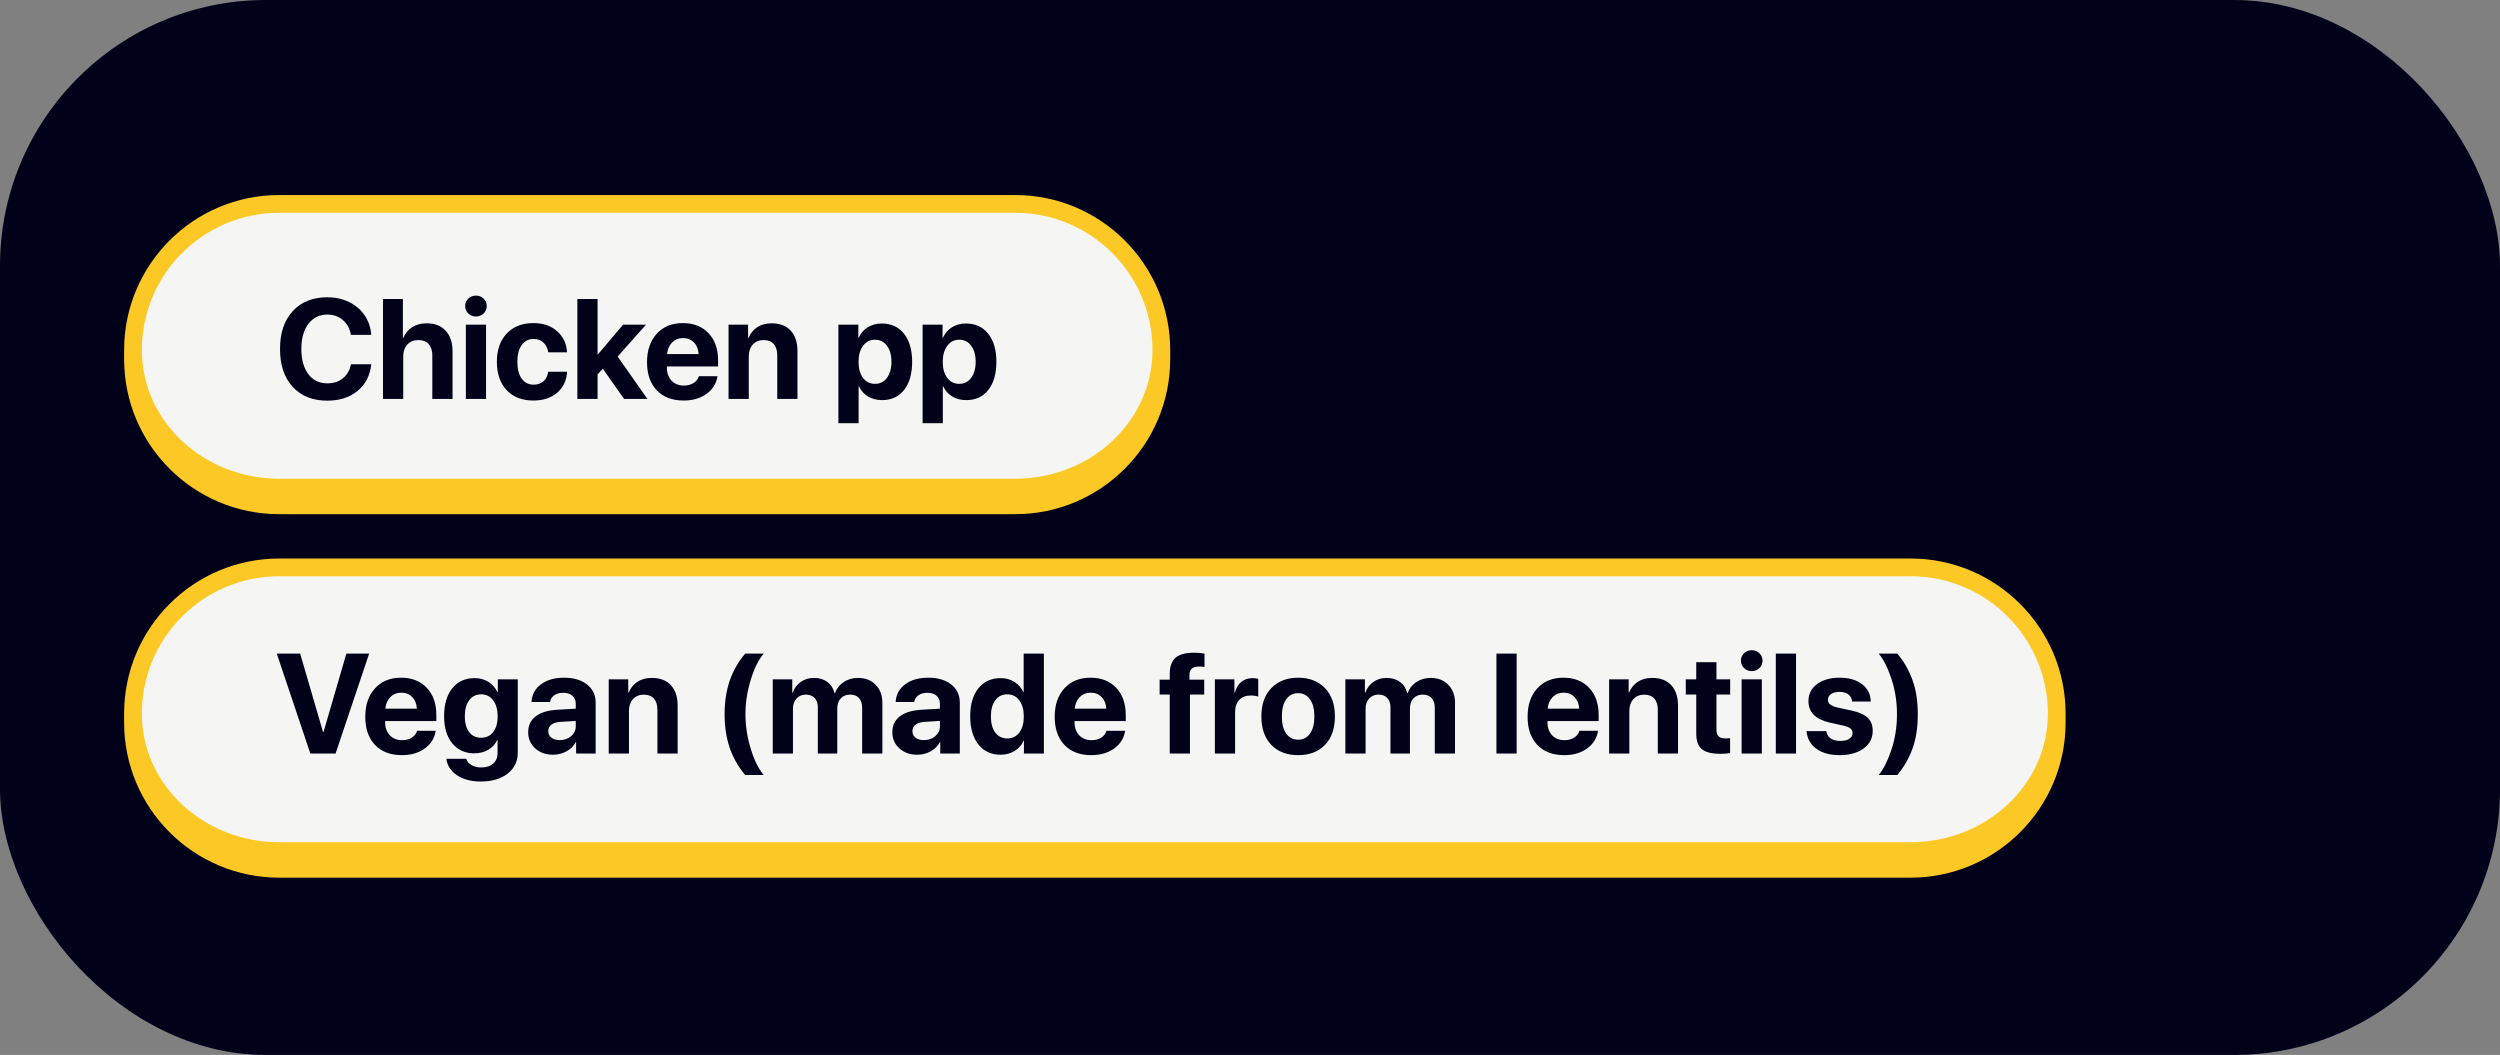 <?xml version="1.0" encoding="UTF-8"?> <svg xmlns="http://www.w3.org/2000/svg" width="282" height="119" viewBox="0 0 282 119" fill="none"><rect x="0" y="0" width="282" height="119" fill="#808080" stroke="none"/><rect width="282" height="119" rx="30" fill="#01021A"></rect><path d="M15 39.5C15 30.387 22.387 23 31.5 23H114.5C123.613 23 131 30.387 131 39.5V39.5C131 48.613 123.613 56 114.5 56H31.5C22.387 56 15 48.613 15 39.5V39.5Z" fill="#F5F5F3"></path><path d="M14 39.5C14 29.835 21.835 22 31.5 22H114.5C124.165 22 132 29.835 132 39.5H130C130 30.94 123.06 24 114.5 24H31.5C22.94 24 16 30.94 16 39.5H14ZM132 40.5C132 50.165 124.165 58 114.5 58H31.5C21.835 58 14 50.165 14 40.5L16 39.5C16 47.508 22.94 54 31.5 54H114.5C123.06 54 130 47.508 130 39.5L132 40.5ZM31.5 58C21.835 58 14 50.165 14 40.5V39.5C14 29.835 21.835 22 31.5 22V24C22.94 24 16 30.94 16 39.5C16 47.508 22.94 54 31.5 54V58ZM114.5 22C124.165 22 132 29.835 132 39.5V40.5C132 50.165 124.165 58 114.5 58V54C123.06 54 130 47.508 130 39.5C130 30.94 123.06 24 114.5 24V22Z" fill="#FCC826"></path><path d="M36.922 45.195C35.276 45.195 33.974 44.677 33.016 43.641C32.062 42.599 31.586 41.172 31.586 39.359C31.586 37.552 32.065 36.13 33.023 35.094C33.982 34.052 35.281 33.531 36.922 33.531C37.818 33.531 38.63 33.708 39.359 34.062C40.094 34.417 40.682 34.917 41.125 35.562C41.568 36.208 41.818 36.945 41.875 37.773H39.578C39.469 37.081 39.169 36.526 38.68 36.109C38.195 35.693 37.609 35.484 36.922 35.484C36.031 35.484 35.32 35.833 34.789 36.531C34.258 37.229 33.992 38.169 33.992 39.352C33.992 40.555 34.255 41.505 34.781 42.203C35.307 42.896 36.023 43.242 36.93 43.242C37.628 43.242 38.214 43.05 38.688 42.664C39.161 42.279 39.461 41.753 39.586 41.086H41.883C41.753 42.341 41.24 43.341 40.344 44.086C39.448 44.825 38.307 45.195 36.922 45.195ZM43.203 45V33.727H45.445V38.117H45.492C45.716 37.586 46.052 37.18 46.5 36.898C46.953 36.612 47.495 36.469 48.125 36.469C49.047 36.469 49.763 36.75 50.273 37.312C50.789 37.87 51.047 38.635 51.047 39.609V45H48.766V40.094C48.766 39.547 48.63 39.122 48.359 38.82C48.094 38.513 47.706 38.359 47.195 38.359C46.664 38.359 46.245 38.531 45.938 38.875C45.635 39.214 45.484 39.661 45.484 40.219V45H43.203ZM52.547 45V36.625H54.828V45H52.547ZM54.555 35.359C54.32 35.589 54.031 35.703 53.688 35.703C53.344 35.703 53.055 35.589 52.82 35.359C52.586 35.13 52.469 34.852 52.469 34.523C52.469 34.19 52.586 33.911 52.82 33.688C53.055 33.458 53.344 33.344 53.688 33.344C54.031 33.344 54.32 33.458 54.555 33.688C54.789 33.911 54.906 34.19 54.906 34.523C54.906 34.852 54.789 35.13 54.555 35.359ZM63.961 39.742H61.844C61.776 39.289 61.596 38.925 61.305 38.648C61.018 38.372 60.646 38.234 60.188 38.234C59.62 38.234 59.172 38.464 58.844 38.922C58.521 39.375 58.359 40.003 58.359 40.805C58.359 41.622 58.521 42.258 58.844 42.711C59.172 43.164 59.622 43.391 60.195 43.391C60.648 43.391 61.018 43.263 61.305 43.008C61.591 42.747 61.771 42.388 61.844 41.93H63.969C63.911 42.919 63.539 43.708 62.852 44.297C62.164 44.885 61.271 45.18 60.172 45.18C58.901 45.18 57.896 44.792 57.156 44.016C56.417 43.234 56.047 42.164 56.047 40.805C56.047 39.466 56.417 38.406 57.156 37.625C57.901 36.839 58.901 36.445 60.156 36.445C61.271 36.445 62.169 36.753 62.852 37.367C63.539 37.982 63.909 38.773 63.961 39.742ZM67.438 39.984L70.281 36.625H72.867L69.672 40.219L73.023 45H70.398L68 41.594L67.406 42.234V45H65.125V33.727H67.406V39.984H67.438ZM77.047 38.133C76.552 38.133 76.138 38.302 75.805 38.641C75.477 38.979 75.292 39.411 75.25 39.938H78.805C78.779 39.401 78.604 38.966 78.281 38.633C77.963 38.3 77.552 38.133 77.047 38.133ZM78.836 42.438H80.93C80.805 43.26 80.393 43.925 79.695 44.43C79.003 44.93 78.141 45.18 77.109 45.18C75.823 45.18 74.812 44.794 74.078 44.023C73.349 43.253 72.984 42.195 72.984 40.852C72.984 39.513 73.349 38.445 74.078 37.648C74.807 36.846 75.789 36.445 77.023 36.445C78.237 36.445 79.203 36.825 79.922 37.586C80.641 38.346 81 39.365 81 40.641V41.336H75.227V41.477C75.227 42.075 75.401 42.562 75.75 42.938C76.104 43.307 76.57 43.492 77.148 43.492C77.565 43.492 77.924 43.398 78.227 43.211C78.529 43.018 78.732 42.76 78.836 42.438ZM82.18 45V36.625H84.383V38.117H84.43C84.659 37.586 84.992 37.18 85.43 36.898C85.872 36.612 86.412 36.469 87.047 36.469C87.974 36.469 88.69 36.745 89.195 37.297C89.701 37.849 89.953 38.617 89.953 39.602V45H87.672V40.078C87.672 39.526 87.542 39.102 87.281 38.805C87.021 38.508 86.638 38.359 86.133 38.359C85.628 38.359 85.221 38.529 84.914 38.867C84.612 39.206 84.461 39.648 84.461 40.195V45H82.18ZM99.461 36.492C100.523 36.492 101.359 36.875 101.969 37.641C102.583 38.406 102.891 39.464 102.891 40.812C102.891 42.156 102.589 43.214 101.984 43.984C101.38 44.75 100.552 45.133 99.5 45.133C98.901 45.133 98.372 44.997 97.914 44.727C97.461 44.45 97.122 44.073 96.898 43.594H96.852V47.734H94.57V36.625H96.82V38.086H96.867C97.096 37.586 97.435 37.195 97.883 36.914C98.336 36.633 98.862 36.492 99.461 36.492ZM98.695 43.297C99.263 43.297 99.713 43.073 100.047 42.625C100.385 42.177 100.555 41.573 100.555 40.812C100.555 40.052 100.385 39.448 100.047 39C99.713 38.547 99.263 38.32 98.695 38.32C98.138 38.32 97.69 38.55 97.352 39.008C97.013 39.461 96.844 40.062 96.844 40.812C96.844 41.568 97.01 42.172 97.344 42.625C97.682 43.073 98.133 43.297 98.695 43.297ZM108.961 36.492C110.023 36.492 110.859 36.875 111.469 37.641C112.083 38.406 112.391 39.464 112.391 40.812C112.391 42.156 112.089 43.214 111.484 43.984C110.88 44.75 110.052 45.133 109 45.133C108.401 45.133 107.872 44.997 107.414 44.727C106.961 44.45 106.622 44.073 106.398 43.594H106.352V47.734H104.07V36.625H106.32V38.086H106.367C106.596 37.586 106.935 37.195 107.383 36.914C107.836 36.633 108.362 36.492 108.961 36.492ZM108.195 43.297C108.763 43.297 109.214 43.073 109.547 42.625C109.885 42.177 110.055 41.573 110.055 40.812C110.055 40.052 109.885 39.448 109.547 39C109.214 38.547 108.763 38.32 108.195 38.32C107.638 38.32 107.19 38.55 106.852 39.008C106.513 39.461 106.344 40.062 106.344 40.812C106.344 41.568 106.51 42.172 106.844 42.625C107.182 43.073 107.633 43.297 108.195 43.297Z" fill="#01021A"></path><path d="M15 80.5C15 71.387 22.387 64 31.5 64H215.5C224.613 64 232 71.387 232 80.5V80.5C232 89.613 224.613 97 215.5 97H31.5C22.387 97 15 89.613 15 80.5V80.5Z" fill="#F5F5F3"></path><path d="M14 80.5C14 70.835 21.835 63 31.5 63H215.5C225.165 63 233 70.835 233 80.5H231C231 71.94 224.06 65 215.5 65H31.5C22.94 65 16 71.94 16 80.5H14ZM233 81.5C233 91.165 225.165 99 215.5 99H31.5C21.835 99 14 91.165 14 81.5L16 80.5C16 88.508 22.94 95 31.5 95H215.5C224.06 95 231 88.508 231 80.5L233 81.5ZM31.5 99C21.835 99 14 91.165 14 81.5V80.5C14 70.835 21.835 63 31.5 63V65C22.94 65 16 71.94 16 80.5C16 88.508 22.94 95 31.5 95V99ZM215.5 63C225.165 63 233 70.835 233 80.5V81.5C233 91.165 225.165 99 215.5 99V95C224.06 95 231 88.508 231 80.5C231 71.94 224.06 65 215.5 65V63Z" fill="#FCC826"></path><path d="M37.852 85H35.008L31.219 73.727H33.859L36.438 82.57H36.492L39.07 73.727H41.641L37.852 85ZM45.266 78.133C44.771 78.133 44.357 78.302 44.023 78.641C43.695 78.979 43.51 79.412 43.469 79.938H47.023C46.997 79.401 46.823 78.966 46.5 78.633C46.182 78.299 45.771 78.133 45.266 78.133ZM47.055 82.438H49.148C49.023 83.26 48.612 83.924 47.914 84.43C47.221 84.93 46.359 85.18 45.328 85.18C44.042 85.18 43.031 84.794 42.297 84.023C41.568 83.253 41.203 82.195 41.203 80.852C41.203 79.513 41.568 78.445 42.297 77.648C43.026 76.846 44.008 76.445 45.242 76.445C46.456 76.445 47.422 76.826 48.141 77.586C48.859 78.346 49.219 79.365 49.219 80.641V81.336H43.445V81.477C43.445 82.076 43.62 82.562 43.969 82.938C44.323 83.307 44.789 83.492 45.367 83.492C45.784 83.492 46.143 83.398 46.445 83.211C46.747 83.018 46.95 82.76 47.055 82.438ZM54.266 83.219C54.839 83.219 55.292 83.005 55.625 82.578C55.964 82.146 56.133 81.552 56.133 80.797C56.133 80.042 55.964 79.44 55.625 78.992C55.286 78.544 54.833 78.32 54.266 78.32C53.703 78.32 53.255 78.544 52.922 78.992C52.594 79.435 52.43 80.037 52.43 80.797C52.43 81.557 52.594 82.151 52.922 82.578C53.25 83.005 53.698 83.219 54.266 83.219ZM54.227 88.156C53.138 88.156 52.242 87.917 51.539 87.438C50.841 86.963 50.445 86.349 50.352 85.594H52.586C52.675 85.885 52.872 86.12 53.18 86.297C53.492 86.479 53.862 86.57 54.289 86.57C54.867 86.57 55.318 86.422 55.641 86.125C55.964 85.833 56.125 85.44 56.125 84.945V83.477H56.078C55.88 83.93 55.55 84.294 55.086 84.57C54.622 84.841 54.091 84.977 53.492 84.977C52.461 84.977 51.635 84.602 51.016 83.852C50.401 83.102 50.094 82.078 50.094 80.781C50.094 79.453 50.401 78.406 51.016 77.641C51.63 76.875 52.469 76.492 53.531 76.492C54.125 76.492 54.648 76.635 55.102 76.922C55.555 77.208 55.893 77.596 56.117 78.086H56.156V76.625H58.406V84.883C58.406 85.878 58.023 86.672 57.258 87.266C56.497 87.859 55.487 88.156 54.227 88.156ZM63.133 83.484C63.638 83.484 64.065 83.338 64.414 83.047C64.768 82.75 64.945 82.378 64.945 81.93V81.32L63.18 81.43C62.753 81.461 62.422 81.568 62.188 81.75C61.958 81.932 61.844 82.172 61.844 82.469C61.844 82.781 61.961 83.029 62.195 83.211C62.43 83.393 62.742 83.484 63.133 83.484ZM62.383 85.133C61.575 85.133 60.906 84.896 60.375 84.422C59.844 83.948 59.578 83.338 59.578 82.594C59.578 81.833 59.859 81.237 60.422 80.805C60.984 80.372 61.789 80.125 62.836 80.062L64.945 79.938V79.383C64.945 78.997 64.818 78.695 64.562 78.477C64.312 78.258 63.971 78.148 63.539 78.148C63.122 78.148 62.781 78.242 62.516 78.43C62.255 78.617 62.096 78.87 62.039 79.188H59.953C59.995 78.365 60.346 77.703 61.008 77.203C61.669 76.698 62.547 76.445 63.641 76.445C64.713 76.445 65.573 76.701 66.219 77.211C66.865 77.721 67.188 78.398 67.188 79.242V85H64.984V83.719H64.938C64.708 84.156 64.359 84.503 63.891 84.758C63.422 85.008 62.919 85.133 62.383 85.133ZM68.664 85V76.625H70.867V78.117H70.914C71.143 77.586 71.477 77.18 71.914 76.898C72.357 76.612 72.896 76.469 73.531 76.469C74.458 76.469 75.174 76.745 75.68 77.297C76.185 77.849 76.438 78.617 76.438 79.602V85H74.156V80.078C74.156 79.526 74.026 79.102 73.766 78.805C73.505 78.508 73.122 78.359 72.617 78.359C72.112 78.359 71.706 78.529 71.398 78.867C71.096 79.206 70.945 79.648 70.945 80.195V85H68.664ZM81.734 80.57C81.734 79.19 81.922 77.94 82.297 76.82C82.677 75.701 83.263 74.669 84.055 73.727H86.148C85.565 74.409 85.076 75.398 84.68 76.695C84.284 77.987 84.086 79.276 84.086 80.562C84.086 81.849 84.284 83.143 84.68 84.445C85.076 85.742 85.565 86.734 86.148 87.422H84.055C83.258 86.469 82.672 85.432 82.297 84.312C81.922 83.193 81.734 81.945 81.734 80.57ZM87.164 85V76.625H89.367V78.141H89.414C89.591 77.63 89.893 77.224 90.32 76.922C90.747 76.62 91.242 76.469 91.805 76.469C92.409 76.469 92.914 76.62 93.32 76.922C93.727 77.219 94 77.641 94.141 78.188H94.188C94.375 77.662 94.701 77.245 95.164 76.938C95.633 76.625 96.174 76.469 96.789 76.469C97.612 76.469 98.273 76.727 98.773 77.242C99.279 77.758 99.531 78.438 99.531 79.281V85H97.25V79.852C97.25 79.367 97.133 78.997 96.898 78.742C96.664 78.482 96.326 78.352 95.883 78.352C95.451 78.352 95.102 78.495 94.836 78.781C94.576 79.068 94.445 79.445 94.445 79.914V85H92.25V79.781C92.25 79.333 92.13 78.984 91.891 78.734C91.651 78.479 91.32 78.352 90.898 78.352C90.466 78.352 90.115 78.5 89.844 78.797C89.578 79.094 89.445 79.477 89.445 79.945V85H87.164ZM104.211 83.484C104.716 83.484 105.143 83.338 105.492 83.047C105.846 82.75 106.023 82.378 106.023 81.93V81.32L104.258 81.43C103.831 81.461 103.5 81.568 103.266 81.75C103.036 81.932 102.922 82.172 102.922 82.469C102.922 82.781 103.039 83.029 103.273 83.211C103.508 83.393 103.82 83.484 104.211 83.484ZM103.461 85.133C102.654 85.133 101.984 84.896 101.453 84.422C100.922 83.948 100.656 83.338 100.656 82.594C100.656 81.833 100.938 81.237 101.5 80.805C102.062 80.372 102.867 80.125 103.914 80.062L106.023 79.938V79.383C106.023 78.997 105.896 78.695 105.641 78.477C105.391 78.258 105.049 78.148 104.617 78.148C104.201 78.148 103.859 78.242 103.594 78.43C103.333 78.617 103.174 78.87 103.117 79.188H101.031C101.073 78.365 101.424 77.703 102.086 77.203C102.747 76.698 103.625 76.445 104.719 76.445C105.792 76.445 106.651 76.701 107.297 77.211C107.943 77.721 108.266 78.398 108.266 79.242V85H106.062V83.719H106.016C105.786 84.156 105.438 84.503 104.969 84.758C104.5 85.008 103.997 85.133 103.461 85.133ZM112.852 85.133C111.805 85.133 110.974 84.745 110.359 83.969C109.745 83.193 109.438 82.135 109.438 80.797C109.438 79.469 109.745 78.419 110.359 77.648C110.979 76.878 111.815 76.492 112.867 76.492C113.461 76.492 113.982 76.635 114.43 76.922C114.883 77.208 115.214 77.588 115.422 78.062H115.469V73.727H117.75V85H115.5V83.562H115.461C115.253 84.037 114.917 84.417 114.453 84.703C113.99 84.99 113.456 85.133 112.852 85.133ZM113.625 78.32C113.052 78.32 112.599 78.544 112.266 78.992C111.938 79.44 111.773 80.047 111.773 80.812C111.773 81.583 111.938 82.19 112.266 82.633C112.599 83.076 113.052 83.297 113.625 83.297C114.193 83.297 114.643 83.076 114.977 82.633C115.315 82.185 115.484 81.578 115.484 80.812C115.484 80.052 115.315 79.448 114.977 79C114.643 78.547 114.193 78.32 113.625 78.32ZM123.031 78.133C122.536 78.133 122.122 78.302 121.789 78.641C121.461 78.979 121.276 79.412 121.234 79.938H124.789C124.763 79.401 124.589 78.966 124.266 78.633C123.948 78.299 123.536 78.133 123.031 78.133ZM124.82 82.438H126.914C126.789 83.26 126.378 83.924 125.68 84.43C124.987 84.93 124.125 85.18 123.094 85.18C121.807 85.18 120.797 84.794 120.062 84.023C119.333 83.253 118.969 82.195 118.969 80.852C118.969 79.513 119.333 78.445 120.062 77.648C120.792 76.846 121.773 76.445 123.008 76.445C124.221 76.445 125.188 76.826 125.906 77.586C126.625 78.346 126.984 79.365 126.984 80.641V81.336H121.211V81.477C121.211 82.076 121.385 82.562 121.734 82.938C122.089 83.307 122.555 83.492 123.133 83.492C123.549 83.492 123.909 83.398 124.211 83.211C124.513 83.018 124.716 82.76 124.82 82.438ZM131.945 85V78.344H130.805V76.664H131.945V76.031C131.945 75.198 132.159 74.588 132.586 74.203C133.018 73.818 133.724 73.625 134.703 73.625C135.151 73.625 135.539 73.659 135.867 73.727V75.234C135.701 75.203 135.495 75.188 135.25 75.188C134.531 75.188 134.172 75.495 134.172 76.109V76.664H135.836V78.344H134.227V85H131.945ZM137.039 85V76.625H139.242V78.133H139.289C139.435 77.602 139.68 77.195 140.023 76.914C140.367 76.633 140.786 76.492 141.281 76.492C141.521 76.492 141.737 76.521 141.93 76.578V78.586C141.716 78.497 141.44 78.453 141.102 78.453C140.539 78.453 140.102 78.617 139.789 78.945C139.477 79.273 139.32 79.732 139.32 80.32V85H137.039ZM149.461 84.023C148.716 84.794 147.706 85.18 146.43 85.18C145.154 85.18 144.143 84.792 143.398 84.016C142.654 83.24 142.281 82.169 142.281 80.805C142.281 79.456 142.656 78.393 143.406 77.617C144.161 76.836 145.169 76.445 146.43 76.445C147.695 76.445 148.703 76.836 149.453 77.617C150.203 78.393 150.578 79.456 150.578 80.805C150.578 82.174 150.206 83.247 149.461 84.023ZM146.43 83.438C146.992 83.438 147.438 83.208 147.766 82.75C148.094 82.292 148.258 81.646 148.258 80.812C148.258 79.99 148.094 79.346 147.766 78.883C147.438 78.419 146.992 78.188 146.43 78.188C145.867 78.188 145.419 78.419 145.086 78.883C144.758 79.346 144.594 79.99 144.594 80.812C144.594 81.646 144.758 82.292 145.086 82.75C145.414 83.208 145.862 83.438 146.43 83.438ZM151.758 85V76.625H153.961V78.141H154.008C154.185 77.63 154.487 77.224 154.914 76.922C155.341 76.62 155.836 76.469 156.398 76.469C157.003 76.469 157.508 76.62 157.914 76.922C158.32 77.219 158.594 77.641 158.734 78.188H158.781C158.969 77.662 159.294 77.245 159.758 76.938C160.227 76.625 160.768 76.469 161.383 76.469C162.206 76.469 162.867 76.727 163.367 77.242C163.872 77.758 164.125 78.438 164.125 79.281V85H161.844V79.852C161.844 79.367 161.727 78.997 161.492 78.742C161.258 78.482 160.919 78.352 160.477 78.352C160.044 78.352 159.695 78.495 159.43 78.781C159.169 79.068 159.039 79.445 159.039 79.914V85H156.844V79.781C156.844 79.333 156.724 78.984 156.484 78.734C156.245 78.479 155.914 78.352 155.492 78.352C155.06 78.352 154.708 78.5 154.438 78.797C154.172 79.094 154.039 79.477 154.039 79.945V85H151.758ZM168.797 85V73.727H171.078V85H168.797ZM176.375 78.133C175.88 78.133 175.466 78.302 175.133 78.641C174.805 78.979 174.62 79.412 174.578 79.938H178.133C178.107 79.401 177.932 78.966 177.609 78.633C177.292 78.299 176.88 78.133 176.375 78.133ZM178.164 82.438H180.258C180.133 83.26 179.721 83.924 179.023 84.43C178.331 84.93 177.469 85.18 176.438 85.18C175.151 85.18 174.141 84.794 173.406 84.023C172.677 83.253 172.312 82.195 172.312 80.852C172.312 79.513 172.677 78.445 173.406 77.648C174.135 76.846 175.117 76.445 176.352 76.445C177.565 76.445 178.531 76.826 179.25 77.586C179.969 78.346 180.328 79.365 180.328 80.641V81.336H174.555V81.477C174.555 82.076 174.729 82.562 175.078 82.938C175.432 83.307 175.898 83.492 176.477 83.492C176.893 83.492 177.253 83.398 177.555 83.211C177.857 83.018 178.06 82.76 178.164 82.438ZM181.508 85V76.625H183.711V78.117H183.758C183.987 77.586 184.32 77.18 184.758 76.898C185.201 76.612 185.74 76.469 186.375 76.469C187.302 76.469 188.018 76.745 188.523 77.297C189.029 77.849 189.281 78.617 189.281 79.602V85H187V80.078C187 79.526 186.87 79.102 186.609 78.805C186.349 78.508 185.966 78.359 185.461 78.359C184.956 78.359 184.549 78.529 184.242 78.867C183.94 79.206 183.789 79.648 183.789 80.195V85H181.508ZM191.336 74.695H193.617V76.625H195.164V78.344H193.617V82.352C193.617 82.982 193.945 83.297 194.602 83.297C194.815 83.297 195 83.284 195.156 83.258V84.938C194.891 85 194.529 85.031 194.07 85.031C193.086 85.031 192.383 84.854 191.961 84.5C191.544 84.146 191.336 83.56 191.336 82.742V78.344H190.156V76.625H191.336V74.695ZM196.453 85V76.625H198.734V85H196.453ZM198.461 75.359C198.227 75.588 197.938 75.703 197.594 75.703C197.25 75.703 196.961 75.588 196.727 75.359C196.492 75.13 196.375 74.852 196.375 74.523C196.375 74.19 196.492 73.912 196.727 73.688C196.961 73.458 197.25 73.344 197.594 73.344C197.938 73.344 198.227 73.458 198.461 73.688C198.695 73.912 198.812 74.19 198.812 74.523C198.812 74.852 198.695 75.13 198.461 75.359ZM200.312 85V73.727H202.594V85H200.312ZM203.992 79.086C203.992 78.289 204.312 77.651 204.953 77.172C205.594 76.688 206.451 76.445 207.523 76.445C208.57 76.445 209.411 76.69 210.047 77.18C210.682 77.669 211.008 78.32 211.023 79.133H208.922C208.896 78.794 208.755 78.529 208.5 78.336C208.25 78.143 207.914 78.047 207.492 78.047C207.096 78.047 206.779 78.13 206.539 78.297C206.305 78.458 206.188 78.674 206.188 78.945C206.188 79.352 206.552 79.641 207.281 79.812L208.883 80.156C209.721 80.344 210.323 80.617 210.688 80.977C211.057 81.331 211.242 81.82 211.242 82.445C211.242 83.268 210.898 83.93 210.211 84.43C209.523 84.93 208.625 85.18 207.516 85.18C206.411 85.18 205.529 84.935 204.867 84.445C204.206 83.956 203.844 83.297 203.781 82.469H206.008C206.065 82.823 206.227 83.096 206.492 83.289C206.763 83.482 207.125 83.578 207.578 83.578C208.01 83.578 208.349 83.5 208.594 83.344C208.844 83.182 208.969 82.963 208.969 82.688C208.969 82.474 208.891 82.305 208.734 82.18C208.578 82.049 208.312 81.94 207.938 81.852L206.391 81.508C204.792 81.143 203.992 80.336 203.992 79.086ZM216.328 80.57C216.328 82.06 216.128 83.354 215.727 84.453C215.326 85.552 214.755 86.542 214.016 87.422H211.914C212.445 86.792 212.922 85.849 213.344 84.594C213.766 83.338 213.977 81.995 213.977 80.562C213.977 79.135 213.766 77.797 213.344 76.547C212.927 75.292 212.451 74.352 211.914 73.727H214.016C214.75 74.596 215.318 75.581 215.719 76.68C216.125 77.773 216.328 79.07 216.328 80.57Z" fill="#01021A"></path></svg> 